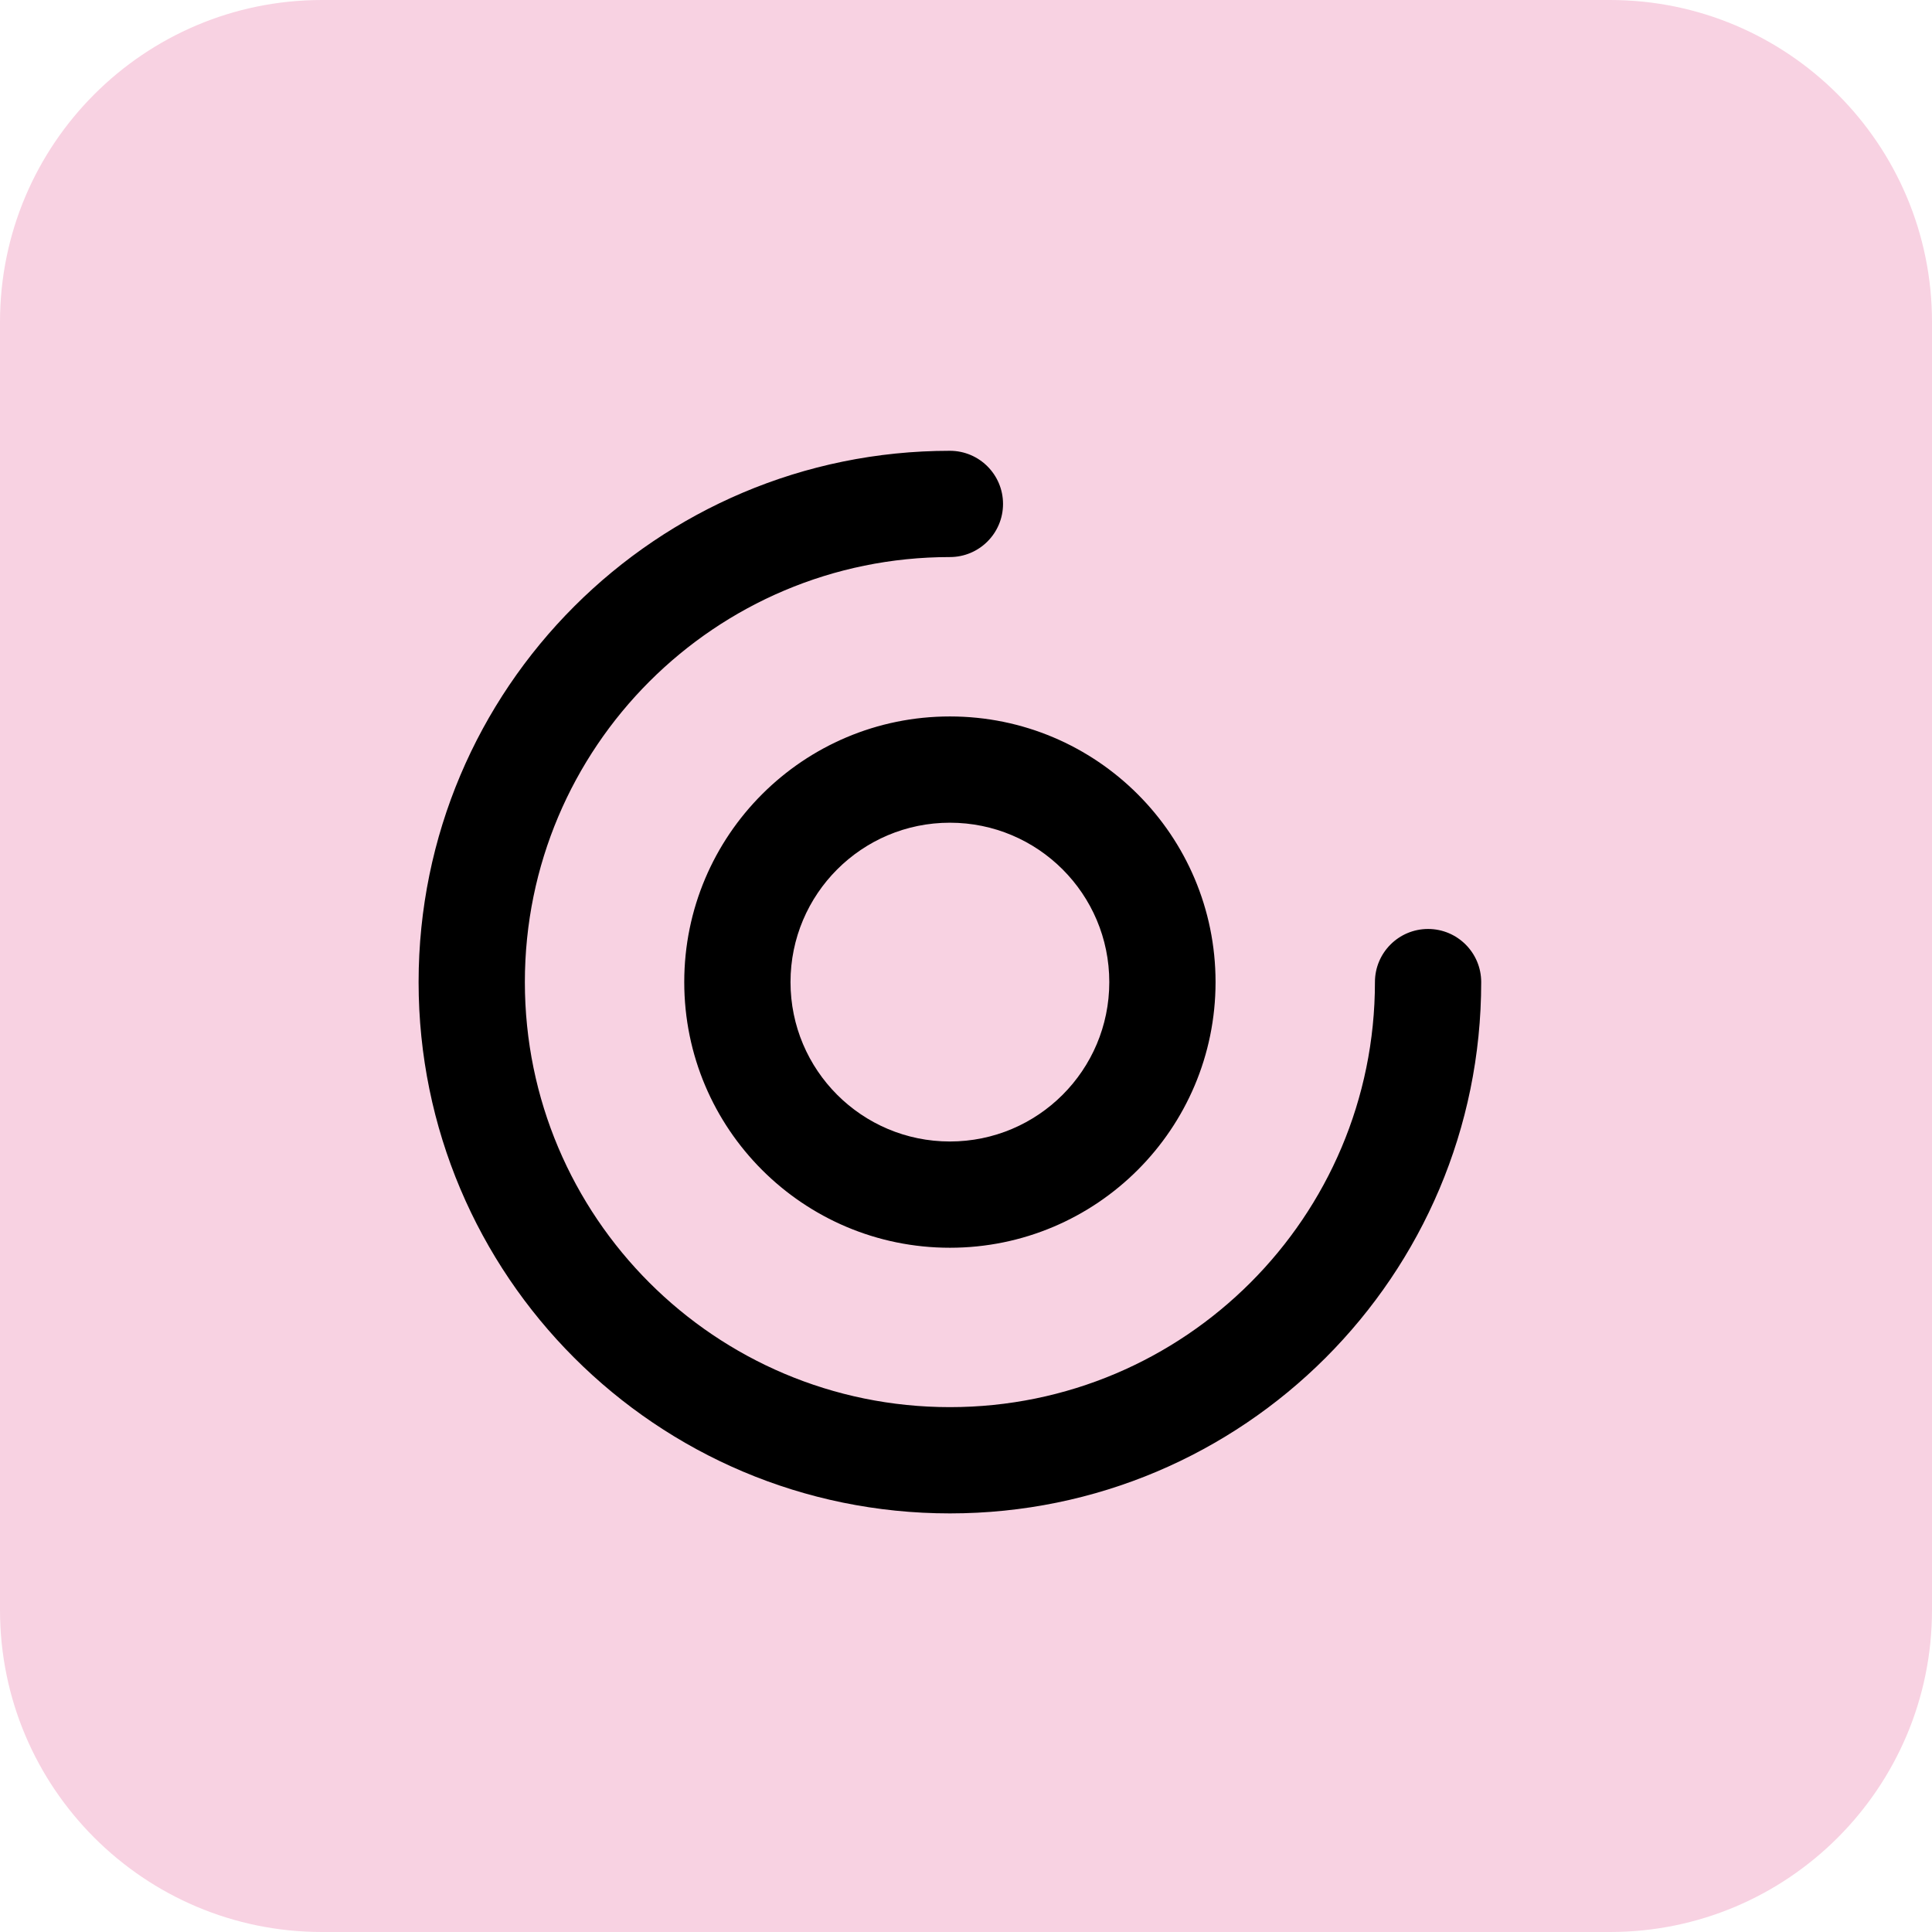 <svg width="60" height="60" viewBox="0 0 60 60" fill="none" xmlns="http://www.w3.org/2000/svg">
<g clip-path="url(#clip0_10124_38901)">
<path d="M50 0H10C4.477 0 0 4.477 0 10V50C0 55.523 4.477 60 10 60H50C55.523 60 60 55.523 60 50V10C60 4.477 55.523 0 50 0Z" fill="#F8D2E2"/>
<path fill-rule="evenodd" clip-rule="evenodd" d="M29.5 17.3C22.21 17.3 16.3 23.21 16.3 30.5C16.3 37.79 22.21 43.7 29.5 43.7C36.79 43.7 42.7 37.79 42.7 30.5C42.7 29.589 43.439 28.85 44.35 28.85C45.261 28.85 46 29.589 46 30.5C46 39.613 38.613 47 29.5 47C20.387 47 13 39.613 13 30.5C13 21.387 20.387 14 29.5 14C30.411 14 31.15 14.739 31.15 15.65C31.15 16.561 30.411 17.3 29.5 17.3ZM29.5 25.55C26.766 25.55 24.55 27.766 24.55 30.5C24.55 33.234 26.766 35.45 29.5 35.45C32.234 35.45 34.45 33.234 34.45 30.5C34.45 27.766 32.234 25.55 29.5 25.55ZM21.25 30.5C21.25 25.944 24.944 22.25 29.5 22.25C34.056 22.25 37.75 25.944 37.75 30.5C37.75 35.056 34.056 38.75 29.5 38.75C24.944 38.75 21.25 35.056 21.25 30.5Z" fill="black"/>
</g>
<defs>
<clipPath id="clip0_10124_38901">
<rect width="60" height="60" fill="white"/>
</clipPath>
</defs>
</svg>
